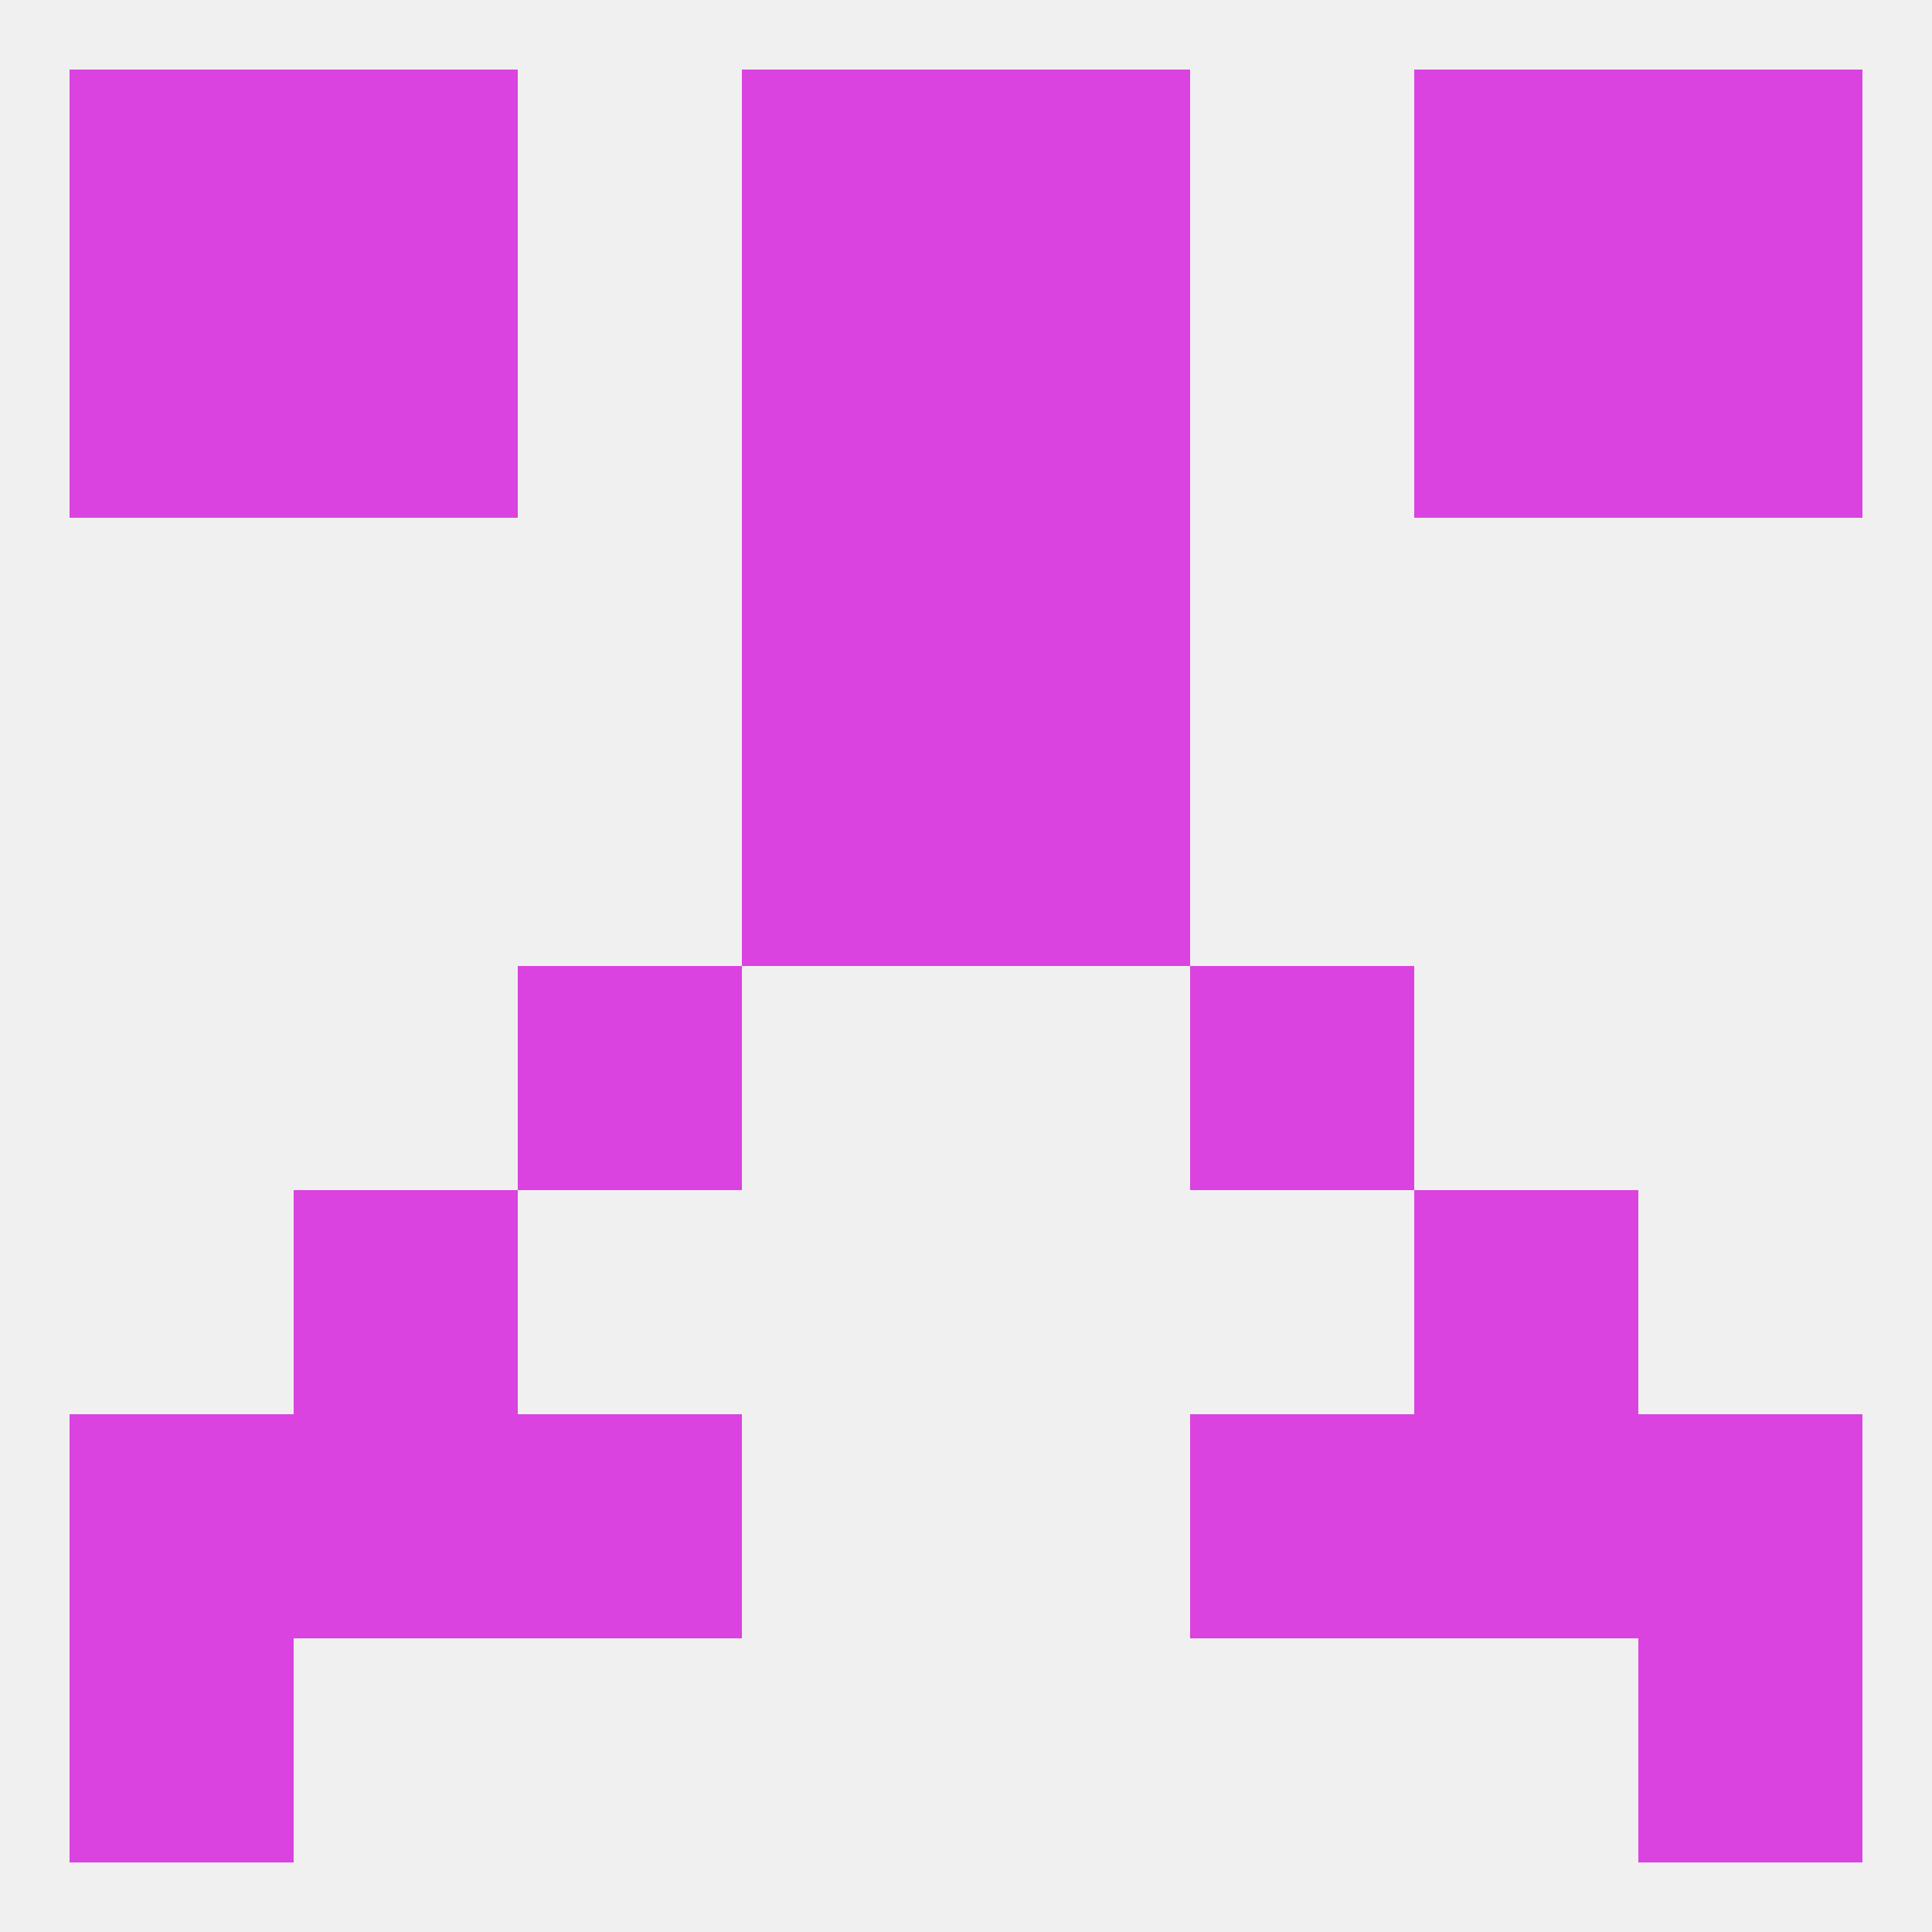 
<!--   <?xml version="1.0"?> -->
<svg version="1.1" baseprofile="full" xmlns="http://www.w3.org/2000/svg" xmlns:xlink="http://www.w3.org/1999/xlink" xmlns:ev="http://www.w3.org/2001/xml-events" width="250" height="250" viewBox="0 0 250 250" >
	<rect width="100%" height="100%" fill="rgba(240,240,240,255)"/>

	<rect x="9" y="38" width="29" height="29" fill="rgba(218,67,223,255)"/>
	<rect x="212" y="38" width="29" height="29" fill="rgba(218,67,223,255)"/>
	<rect x="38" y="38" width="29" height="29" fill="rgba(218,67,223,255)"/>
	<rect x="183" y="38" width="29" height="29" fill="rgba(218,67,223,255)"/>
	<rect x="96" y="38" width="29" height="29" fill="rgba(218,67,223,255)"/>
	<rect x="125" y="38" width="29" height="29" fill="rgba(218,67,223,255)"/>
	<rect x="9" y="9" width="29" height="29" fill="rgba(218,67,223,255)"/>
	<rect x="212" y="9" width="29" height="29" fill="rgba(218,67,223,255)"/>
	<rect x="38" y="9" width="29" height="29" fill="rgba(218,67,223,255)"/>
	<rect x="183" y="9" width="29" height="29" fill="rgba(218,67,223,255)"/>
	<rect x="96" y="9" width="29" height="29" fill="rgba(218,67,223,255)"/>
	<rect x="125" y="9" width="29" height="29" fill="rgba(218,67,223,255)"/>
	<rect x="9" y="212" width="29" height="29" fill="rgba(218,67,223,255)"/>
	<rect x="212" y="212" width="29" height="29" fill="rgba(218,67,223,255)"/>
	<rect x="38" y="183" width="29" height="29" fill="rgba(218,67,223,255)"/>
	<rect x="183" y="183" width="29" height="29" fill="rgba(218,67,223,255)"/>
	<rect x="67" y="183" width="29" height="29" fill="rgba(218,67,223,255)"/>
	<rect x="154" y="183" width="29" height="29" fill="rgba(218,67,223,255)"/>
	<rect x="9" y="183" width="29" height="29" fill="rgba(218,67,223,255)"/>
	<rect x="212" y="183" width="29" height="29" fill="rgba(218,67,223,255)"/>
	<rect x="38" y="154" width="29" height="29" fill="rgba(218,67,223,255)"/>
	<rect x="183" y="154" width="29" height="29" fill="rgba(218,67,223,255)"/>
	<rect x="154" y="125" width="29" height="29" fill="rgba(218,67,223,255)"/>
	<rect x="67" y="125" width="29" height="29" fill="rgba(218,67,223,255)"/>
	<rect x="96" y="96" width="29" height="29" fill="rgba(218,67,223,255)"/>
	<rect x="125" y="96" width="29" height="29" fill="rgba(218,67,223,255)"/>
	<rect x="125" y="67" width="29" height="29" fill="rgba(218,67,223,255)"/>
	<rect x="96" y="67" width="29" height="29" fill="rgba(218,67,223,255)"/>
</svg>